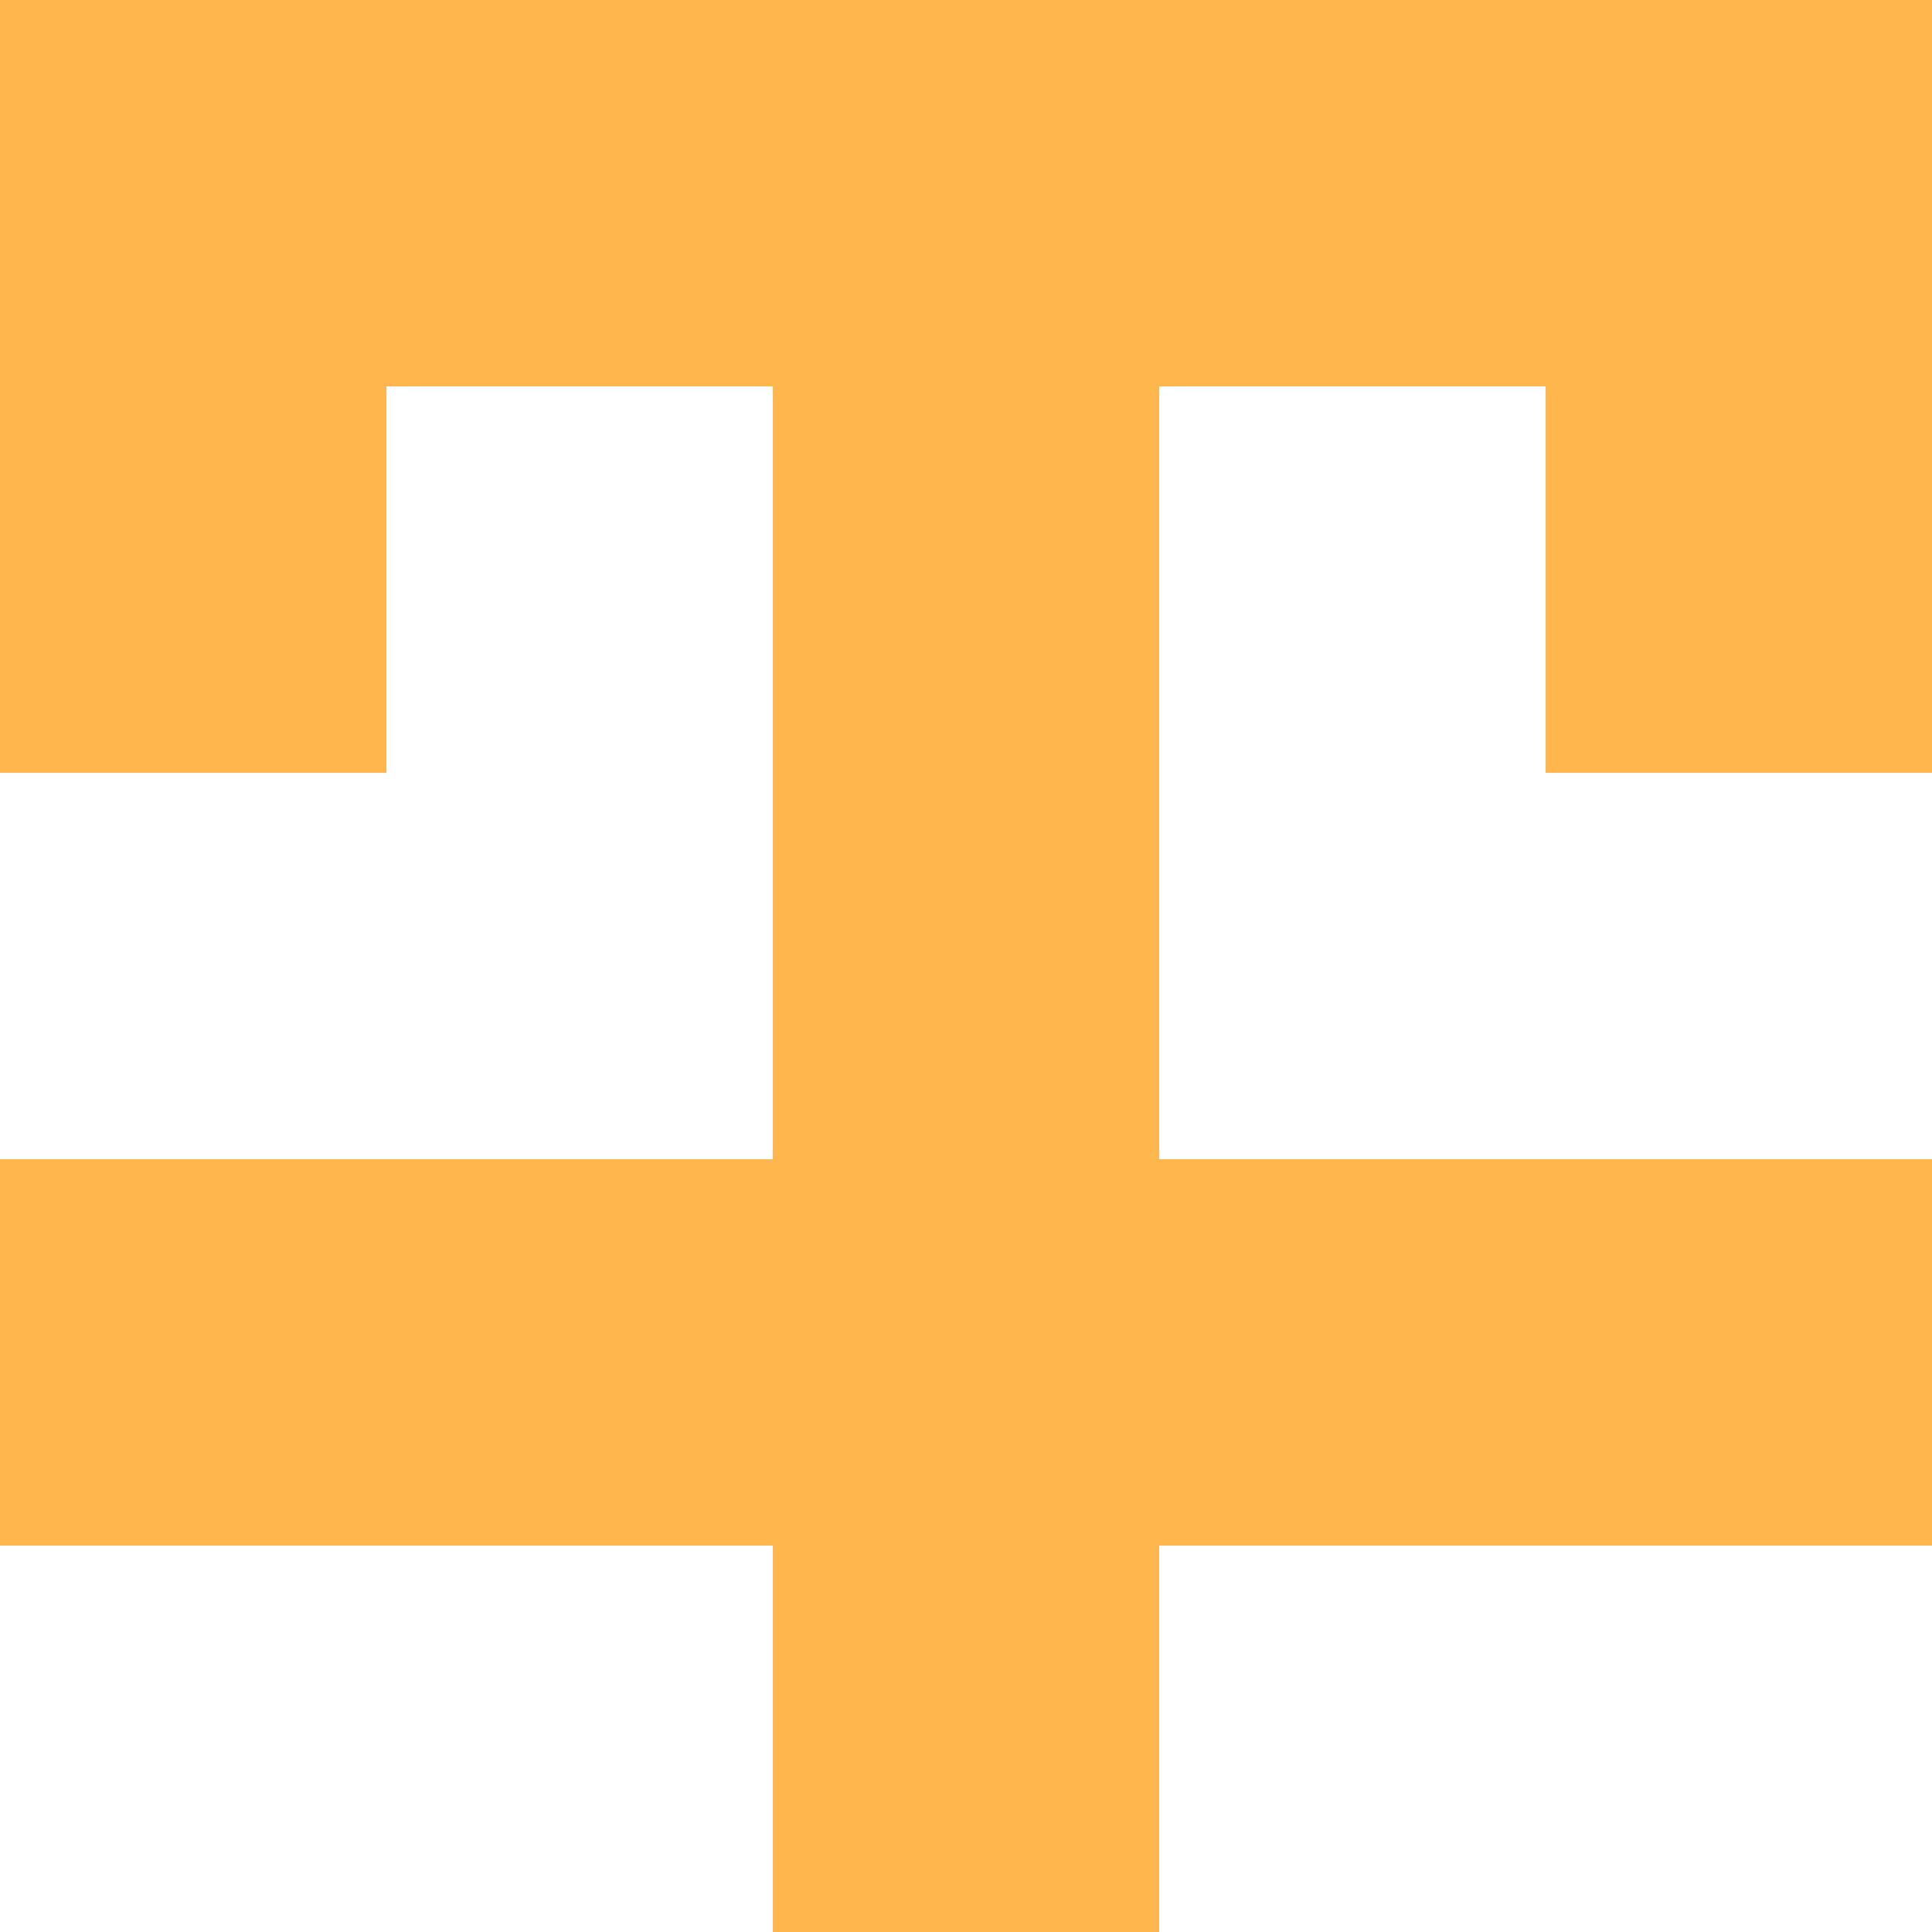 <svg xmlns="http://www.w3.org/2000/svg" xmlns:xlink="http://www.w3.org/1999/xlink" viewBox="0 0 5 5" version="1.1" shape-rendering="crispEdges"><path d="M0 0h5v5H0V0z" fill="#ffffff"/><path d="M0 0h5v1H0V0z" fill="#ffb74d"/><path d="M0 1h1v1H0V1zm2 0h1v1H2V1zm2 0h1v1H4V1z" fill-rule="evenodd" fill="#ffb74d"/><path d="M2 2h1v1H2V2z" fill="#ffb74d"/><path d="M0 3h5v1H0V3z" fill="#ffb74d"/><path d="M2 4h1v1H2V4z" fill="#ffb74d"/></svg>